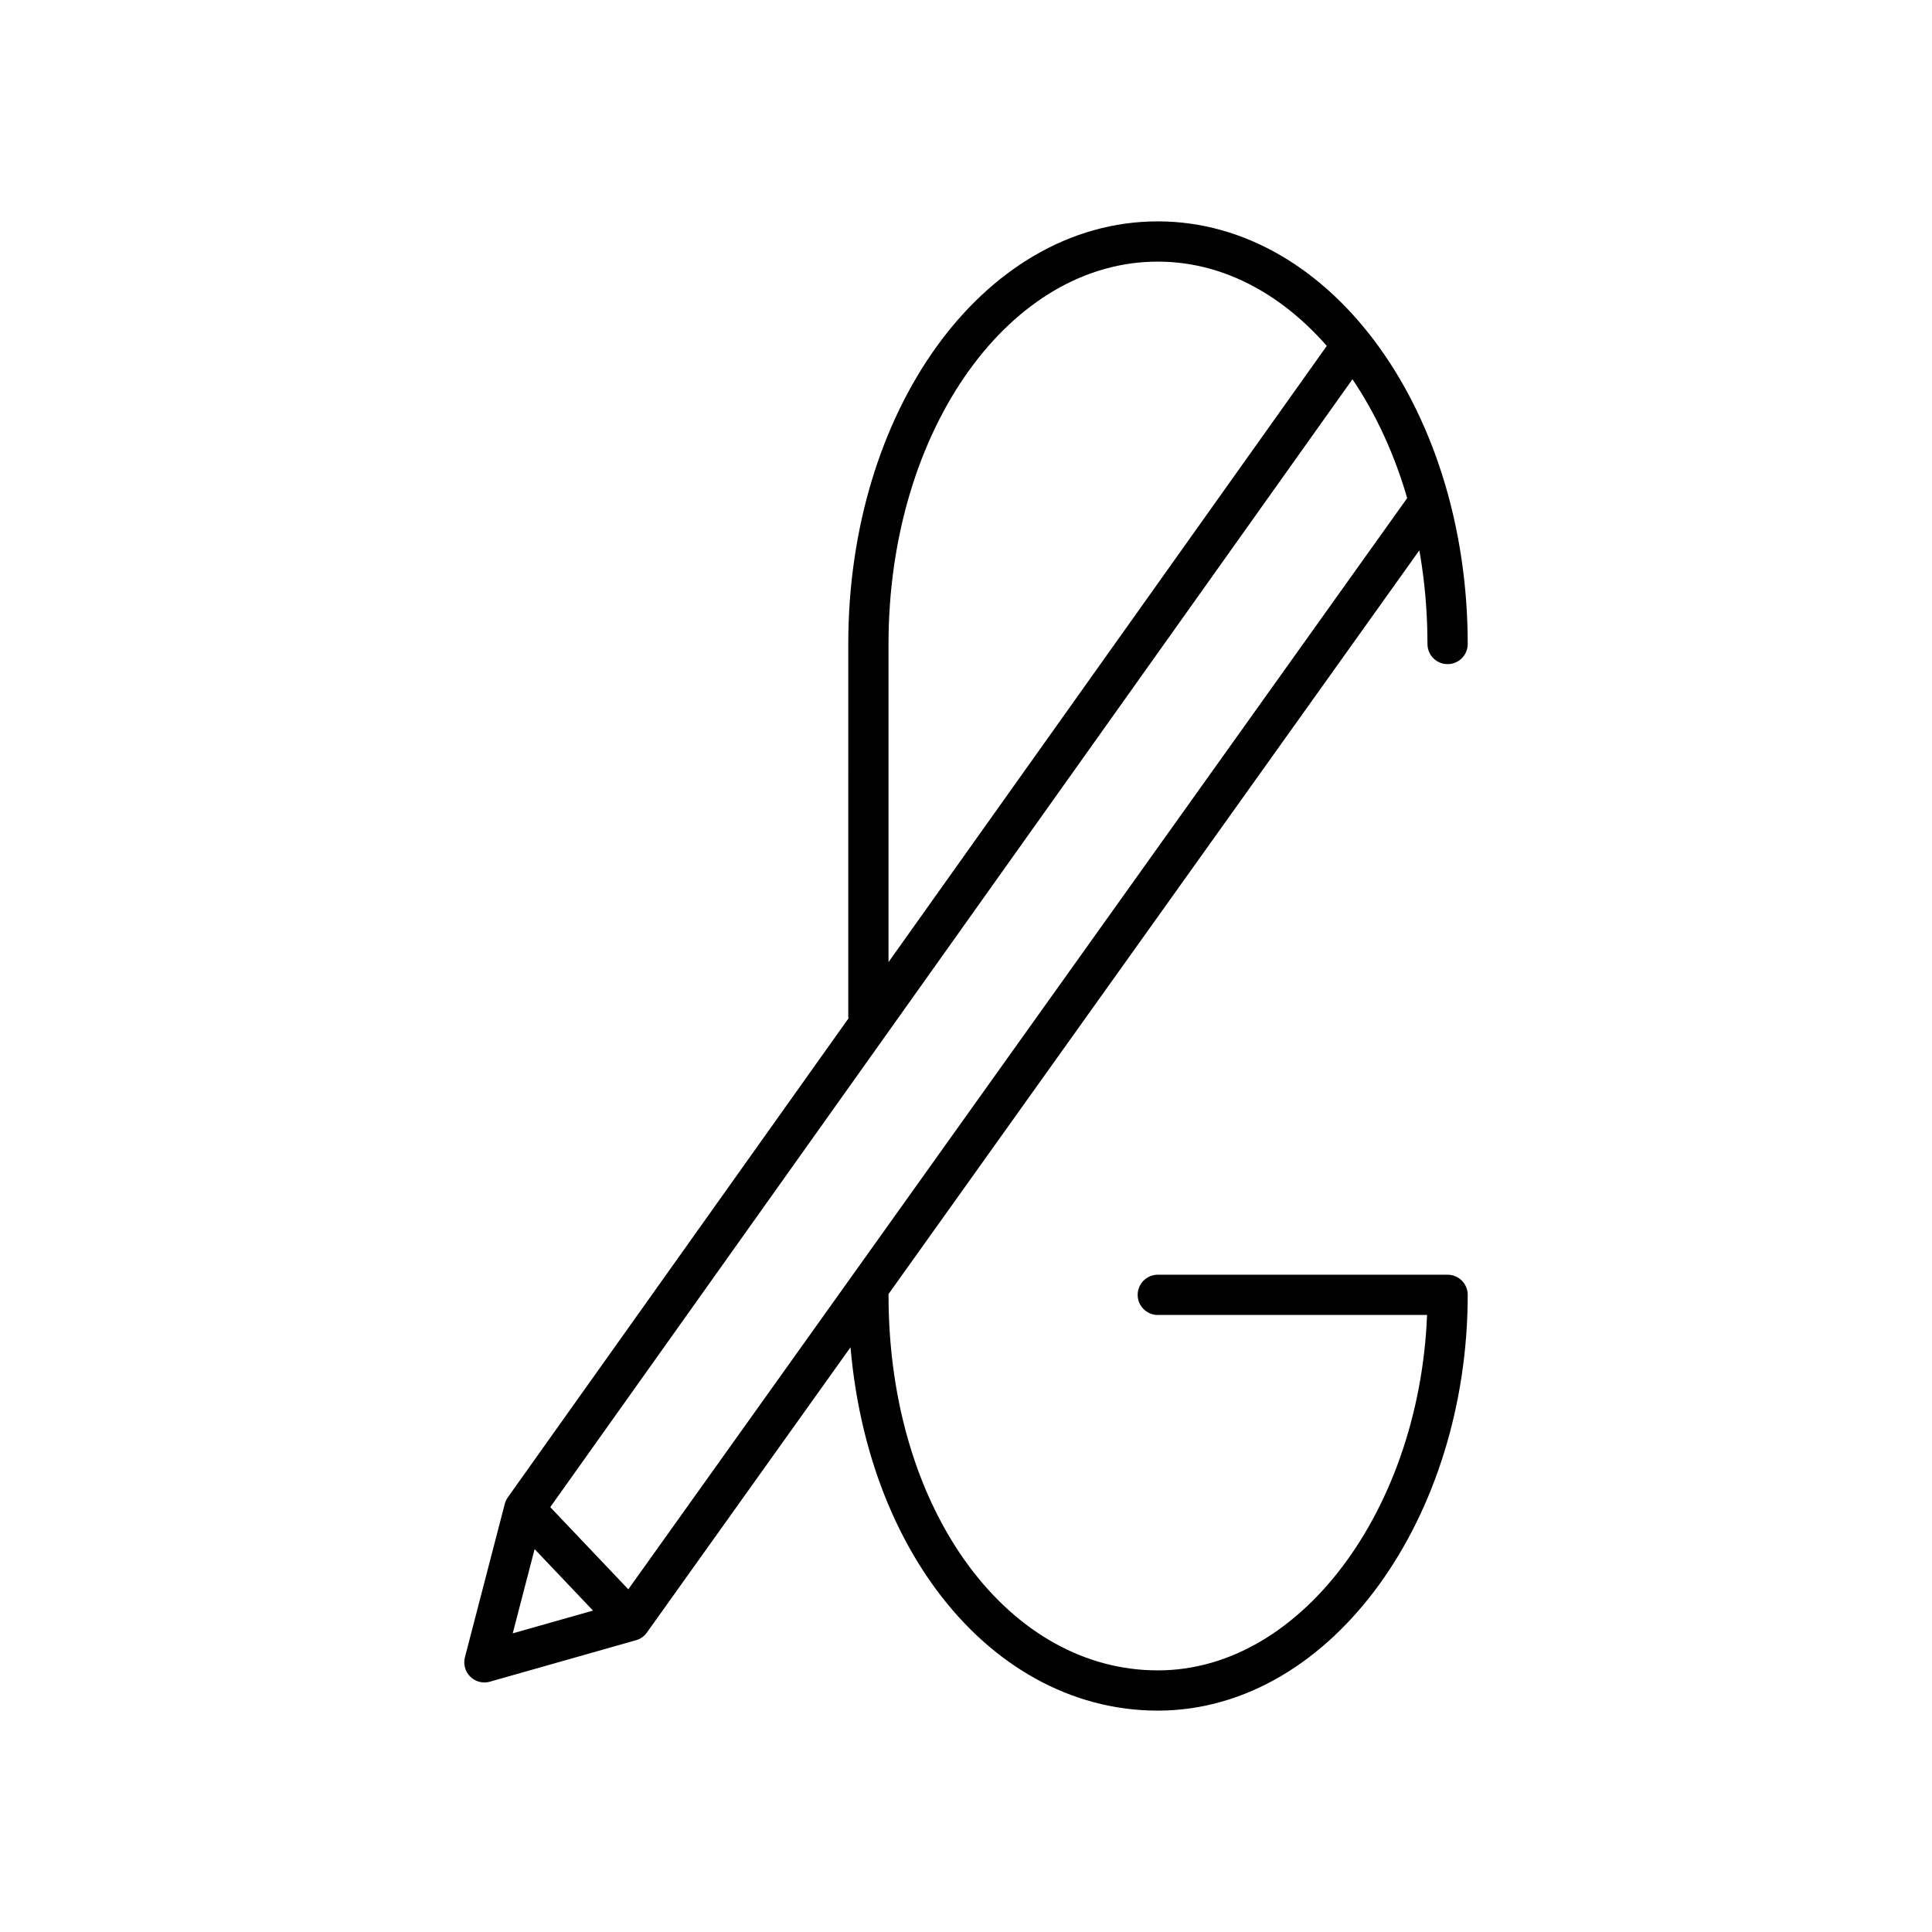 <?xml version="1.0" encoding="utf-8"?>
<!-- Generator: www.svgicons.com -->
<svg xmlns="http://www.w3.org/2000/svg" width="800" height="800" viewBox="0 0 48 48">
<path fill="none" stroke="currentColor" stroke-linecap="round" stroke-linejoin="round" d="M21.575 32.17c0 5.67 3.2 9.83 7.19 9.83h0c4 0 7.2-4.54 7.2-9.83h-7.2m-7.19-13.11v6.18M35.965 16c0-5.53-3.2-10-7.2-10h0c-4 0-7.19 4.43-7.19 10v3.1m-8.55 18.39l20.37-28.64m-17.73 31.42l19.8-27.74m-22.44 24.96l2.64 2.78m-2.64-2.78l-.99 3.81l3.63-1.03"/>
</svg>